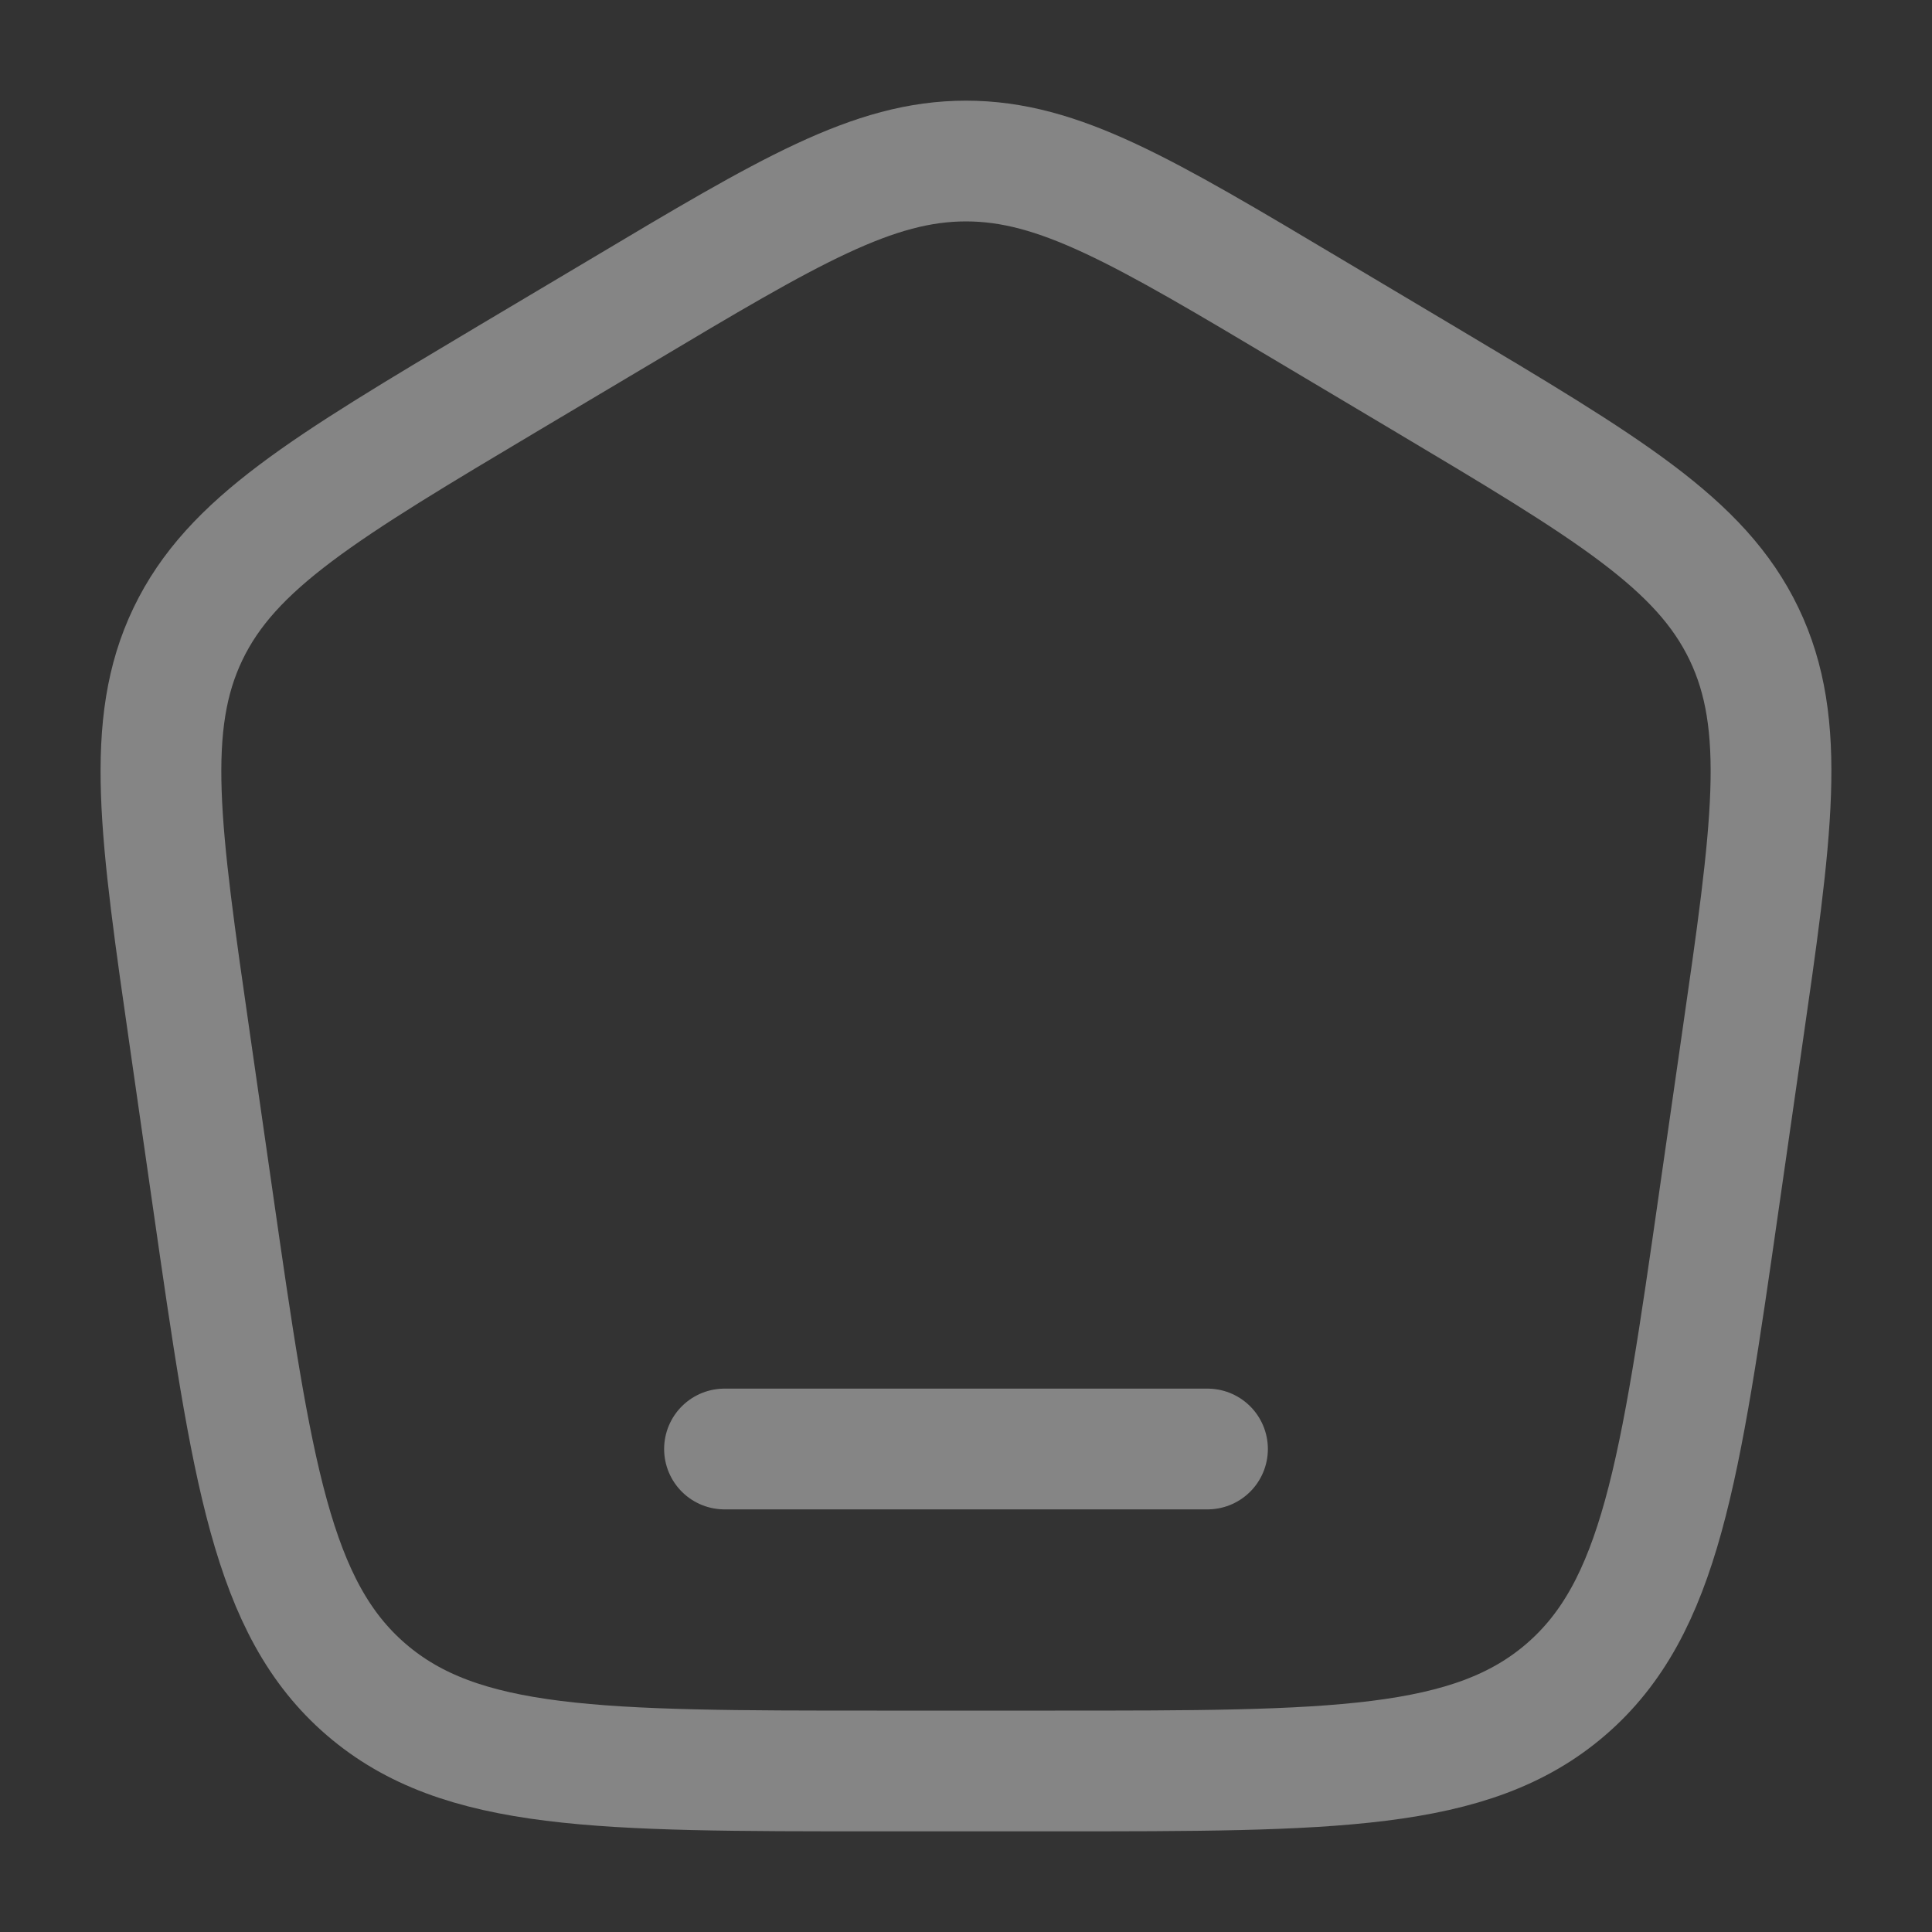 <svg width="20" height="20" viewBox="0 0 20 20" fill="none" xmlns="http://www.w3.org/2000/svg">
<rect x="0" y="0" width="20" height="20" fill="#333333" stroke="none"/>
<path d="M1.97 10.798C1.653 8.601 1.495 7.502 1.946 6.562C2.397 5.623 3.355 5.052 5.272 3.91L6.427 3.223C8.167 2.185 9.038 1.667 10 1.667C10.962 1.667 11.832 2.185 13.573 3.223L14.727 3.91C16.644 5.052 17.603 5.623 18.054 6.562C18.505 7.502 18.346 8.601 18.029 10.798L17.797 12.412C17.392 15.236 17.188 16.647 16.209 17.49C15.23 18.333 13.794 18.333 10.922 18.333H9.078C6.206 18.333 4.77 18.333 3.791 17.49C2.812 16.647 2.608 15.236 2.202 12.412L1.97 10.798Z" stroke="white" stroke-opacity="0.4" stroke-width="1.25"/>
<path d="M12.5 15H7.5" stroke="white" stroke-opacity="0.4" stroke-width="1.25" stroke-linecap="round"/>
</svg>

